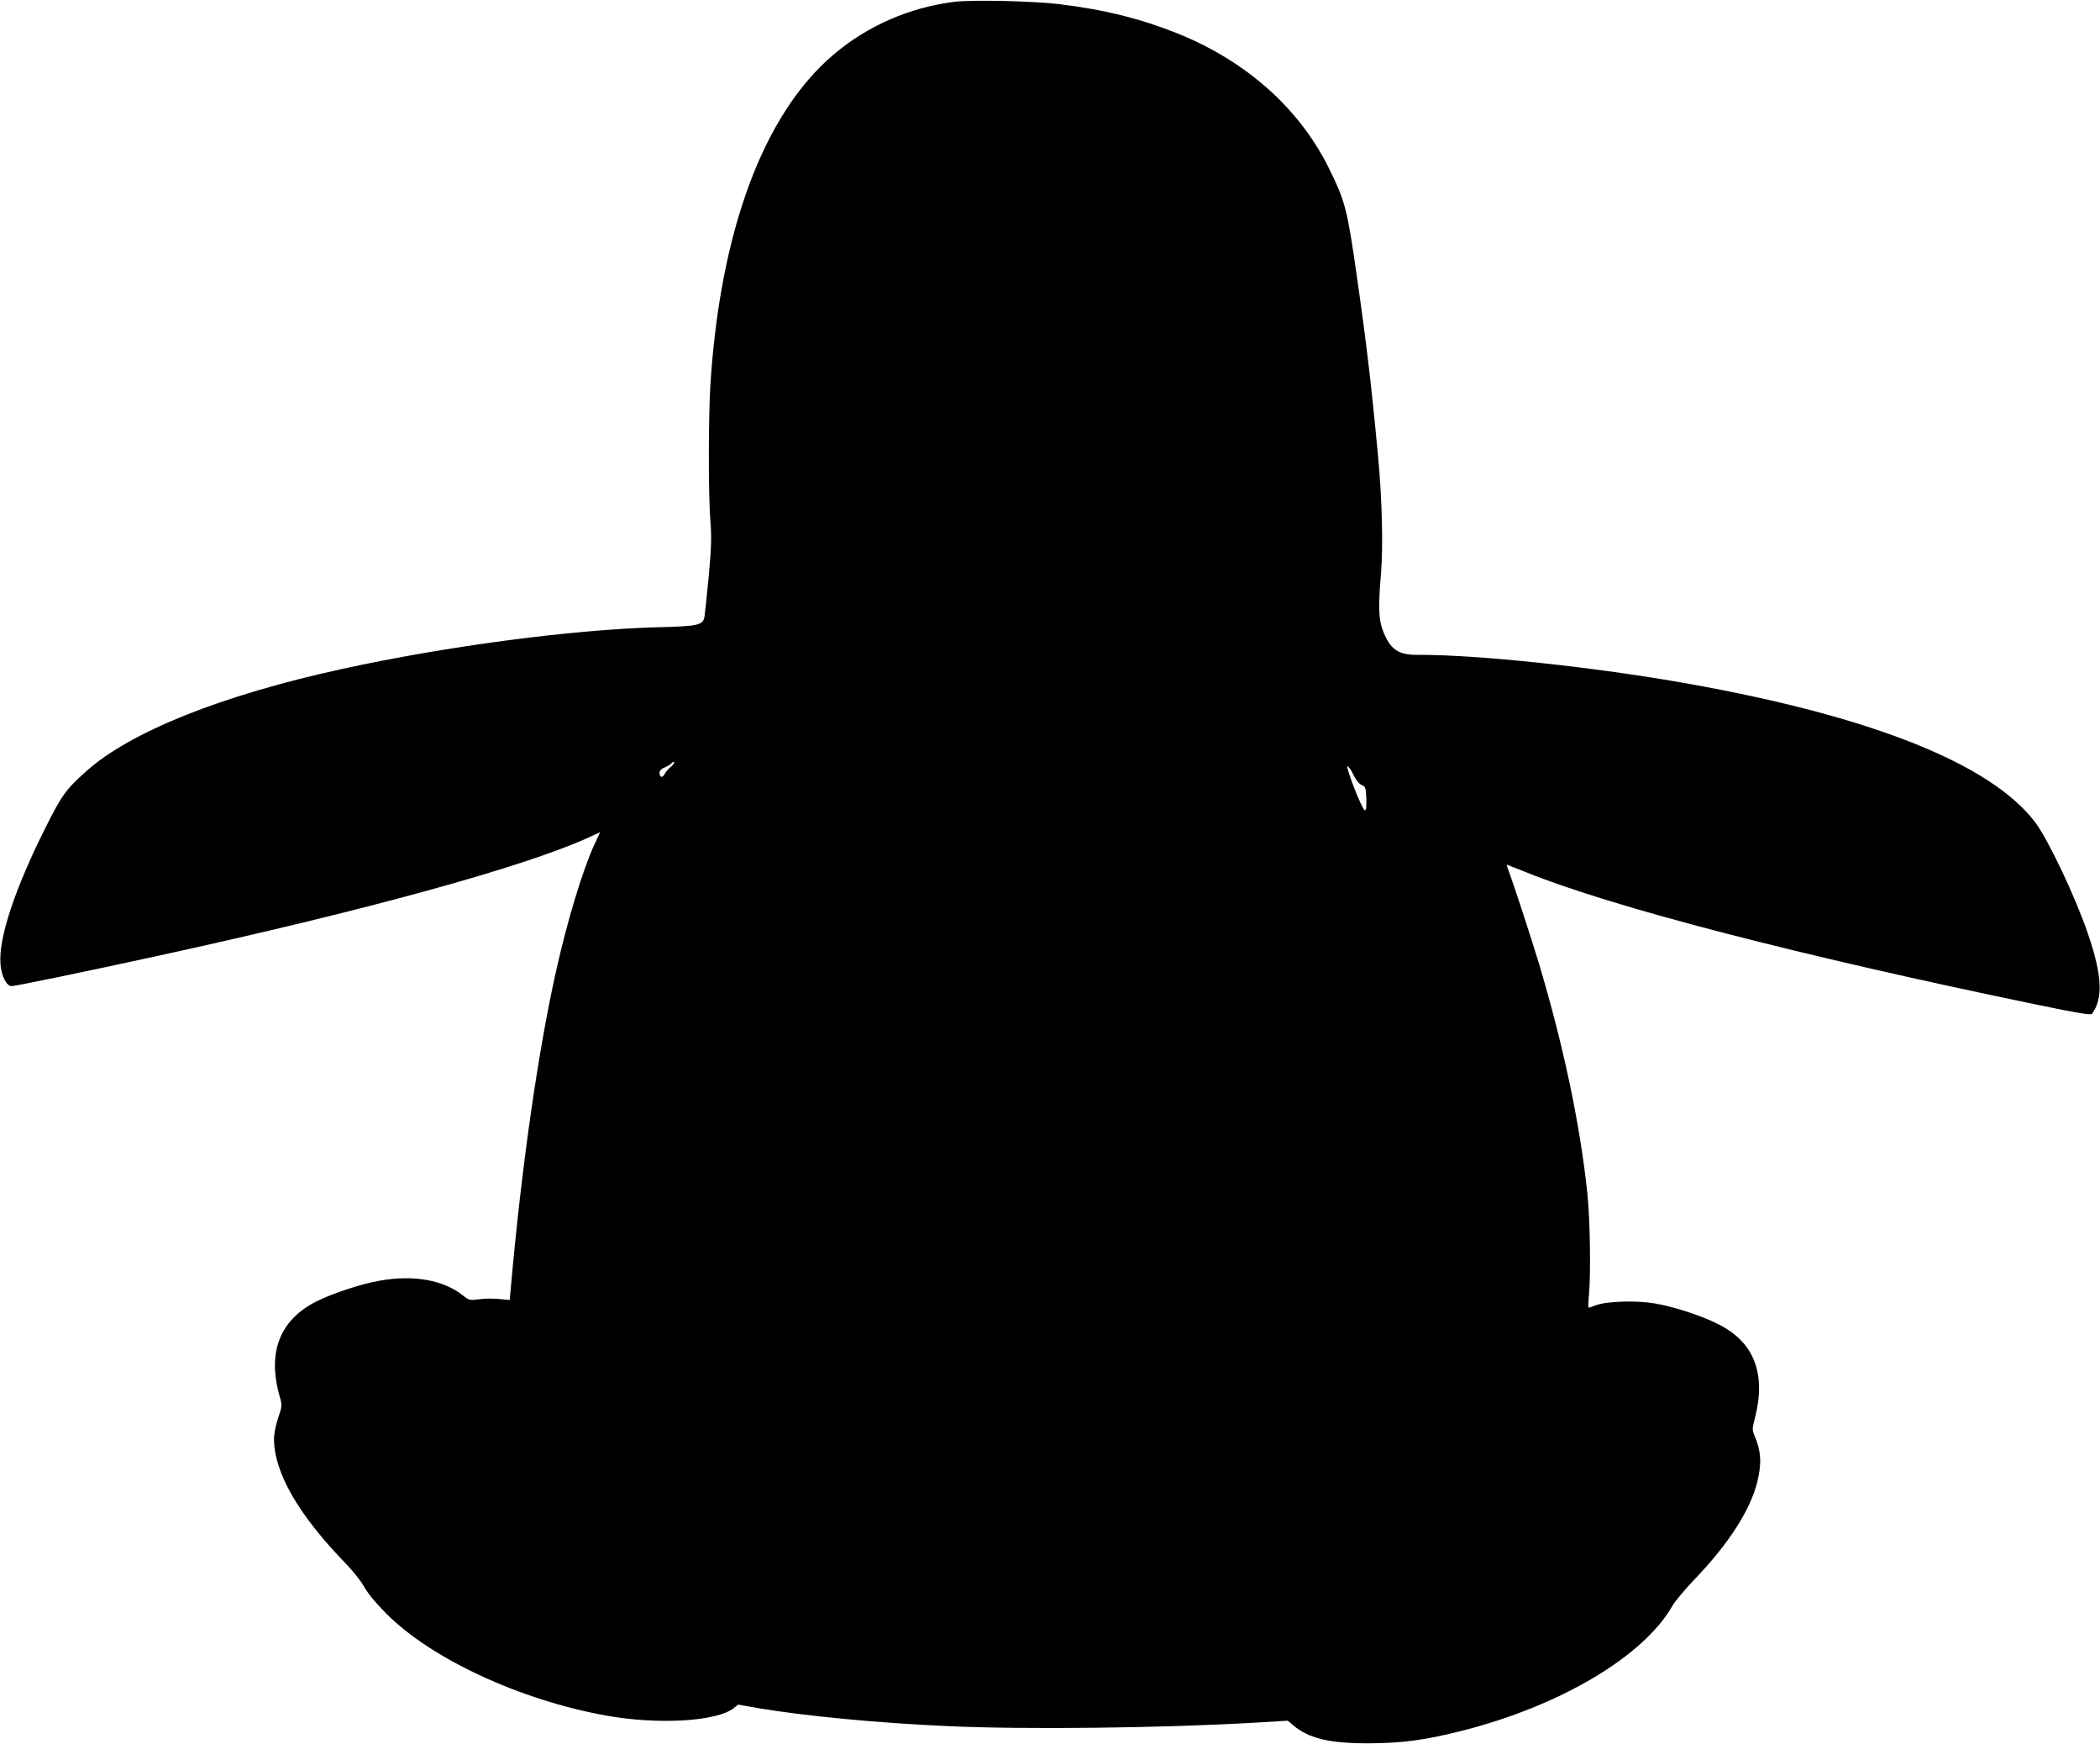 <?xml version="1.0" standalone="no"?>
<!DOCTYPE svg PUBLIC "-//W3C//DTD SVG 20010904//EN"
 "http://www.w3.org/TR/2001/REC-SVG-20010904/DTD/svg10.dtd">
<svg version="1.0" xmlns="http://www.w3.org/2000/svg"
 width="1280pt" height="1063pt" viewBox="0 0 1280 1063"
 preserveAspectRatio="xMidYMid meet">
<g transform="translate(0,1063) scale(0.1,-0.1)"
fill="#000000" stroke="none">
<path d="M5818 10619 c-274 -34 -531 -146 -739 -323 -425 -362 -689 -1071
-749 -2011 -12 -200 -13 -671 0 -830 8 -97 6 -160 -10 -335 -11 -118 -23 -230
-26 -248 -8 -52 -37 -59 -289 -65 -514 -14 -1278 -114 -1915 -253 -736 -160
-1297 -384 -1566 -626 -123 -110 -148 -145 -247 -343 -188 -375 -287 -675
-274 -831 5 -71 37 -134 67 -134 25 0 455 89 895 185 1261 275 2225 540 2621
720 l72 33 -35 -75 c-71 -154 -164 -460 -234 -773 -109 -488 -210 -1190 -275
-1924 l-7 -79 -66 6 c-36 4 -92 3 -123 -2 -54 -7 -59 -6 -97 24 -118 94 -299
126 -505 90 -115 -20 -285 -76 -386 -126 -226 -113 -303 -314 -224 -584 14
-50 14 -55 -11 -128 -15 -44 -25 -97 -25 -129 2 -205 150 -462 440 -760 41
-42 91 -105 110 -140 22 -39 73 -101 135 -163 275 -276 817 -527 1340 -621
319 -57 674 -36 778 46 l26 21 119 -21 c285 -48 727 -91 1157 -110 465 -22
1308 -12 1877 21 l197 12 32 -27 c96 -81 219 -111 459 -111 206 1 344 19 569
76 602 152 1111 455 1286 764 16 28 78 101 137 163 201 209 335 416 378 586
29 116 25 190 -16 287 -14 32 -14 41 1 100 73 277 -3 473 -229 582 -102 51
-267 104 -380 123 -110 19 -288 14 -355 -10 -24 -9 -46 -16 -48 -16 -3 0 -2
35 2 77 12 129 7 469 -10 623 -45 424 -147 905 -297 1405 -40 133 -156 488
-179 548 -10 26 -17 47 -15 47 2 0 55 -21 118 -46 526 -213 1665 -508 3122
-809 253 -52 321 -63 328 -53 68 96 61 231 -24 483 -75 222 -242 575 -322 682
-268 356 -996 647 -2121 847 -561 100 -1283 177 -1647 175 -116 -1 -165 34
-209 148 -26 70 -29 141 -11 355 13 161 6 445 -18 703 -40 429 -71 694 -131
1110 -57 401 -70 449 -169 650 -181 365 -503 652 -922 821 -225 90 -449 146
-724 179 -156 19 -530 27 -636 14z m-1729 -4662 c-15 -12 -32 -32 -38 -45 -13
-25 -31 -21 -31 8 0 13 12 25 34 34 18 8 37 19 41 26 4 6 10 8 14 5 3 -4 -6
-17 -20 -28z m4160 -48 c15 -32 33 -55 50 -63 24 -10 26 -16 29 -84 2 -55 -1
-73 -10 -70 -17 6 -119 268 -104 268 6 -1 22 -24 35 -51z"/>
</g>
</svg>